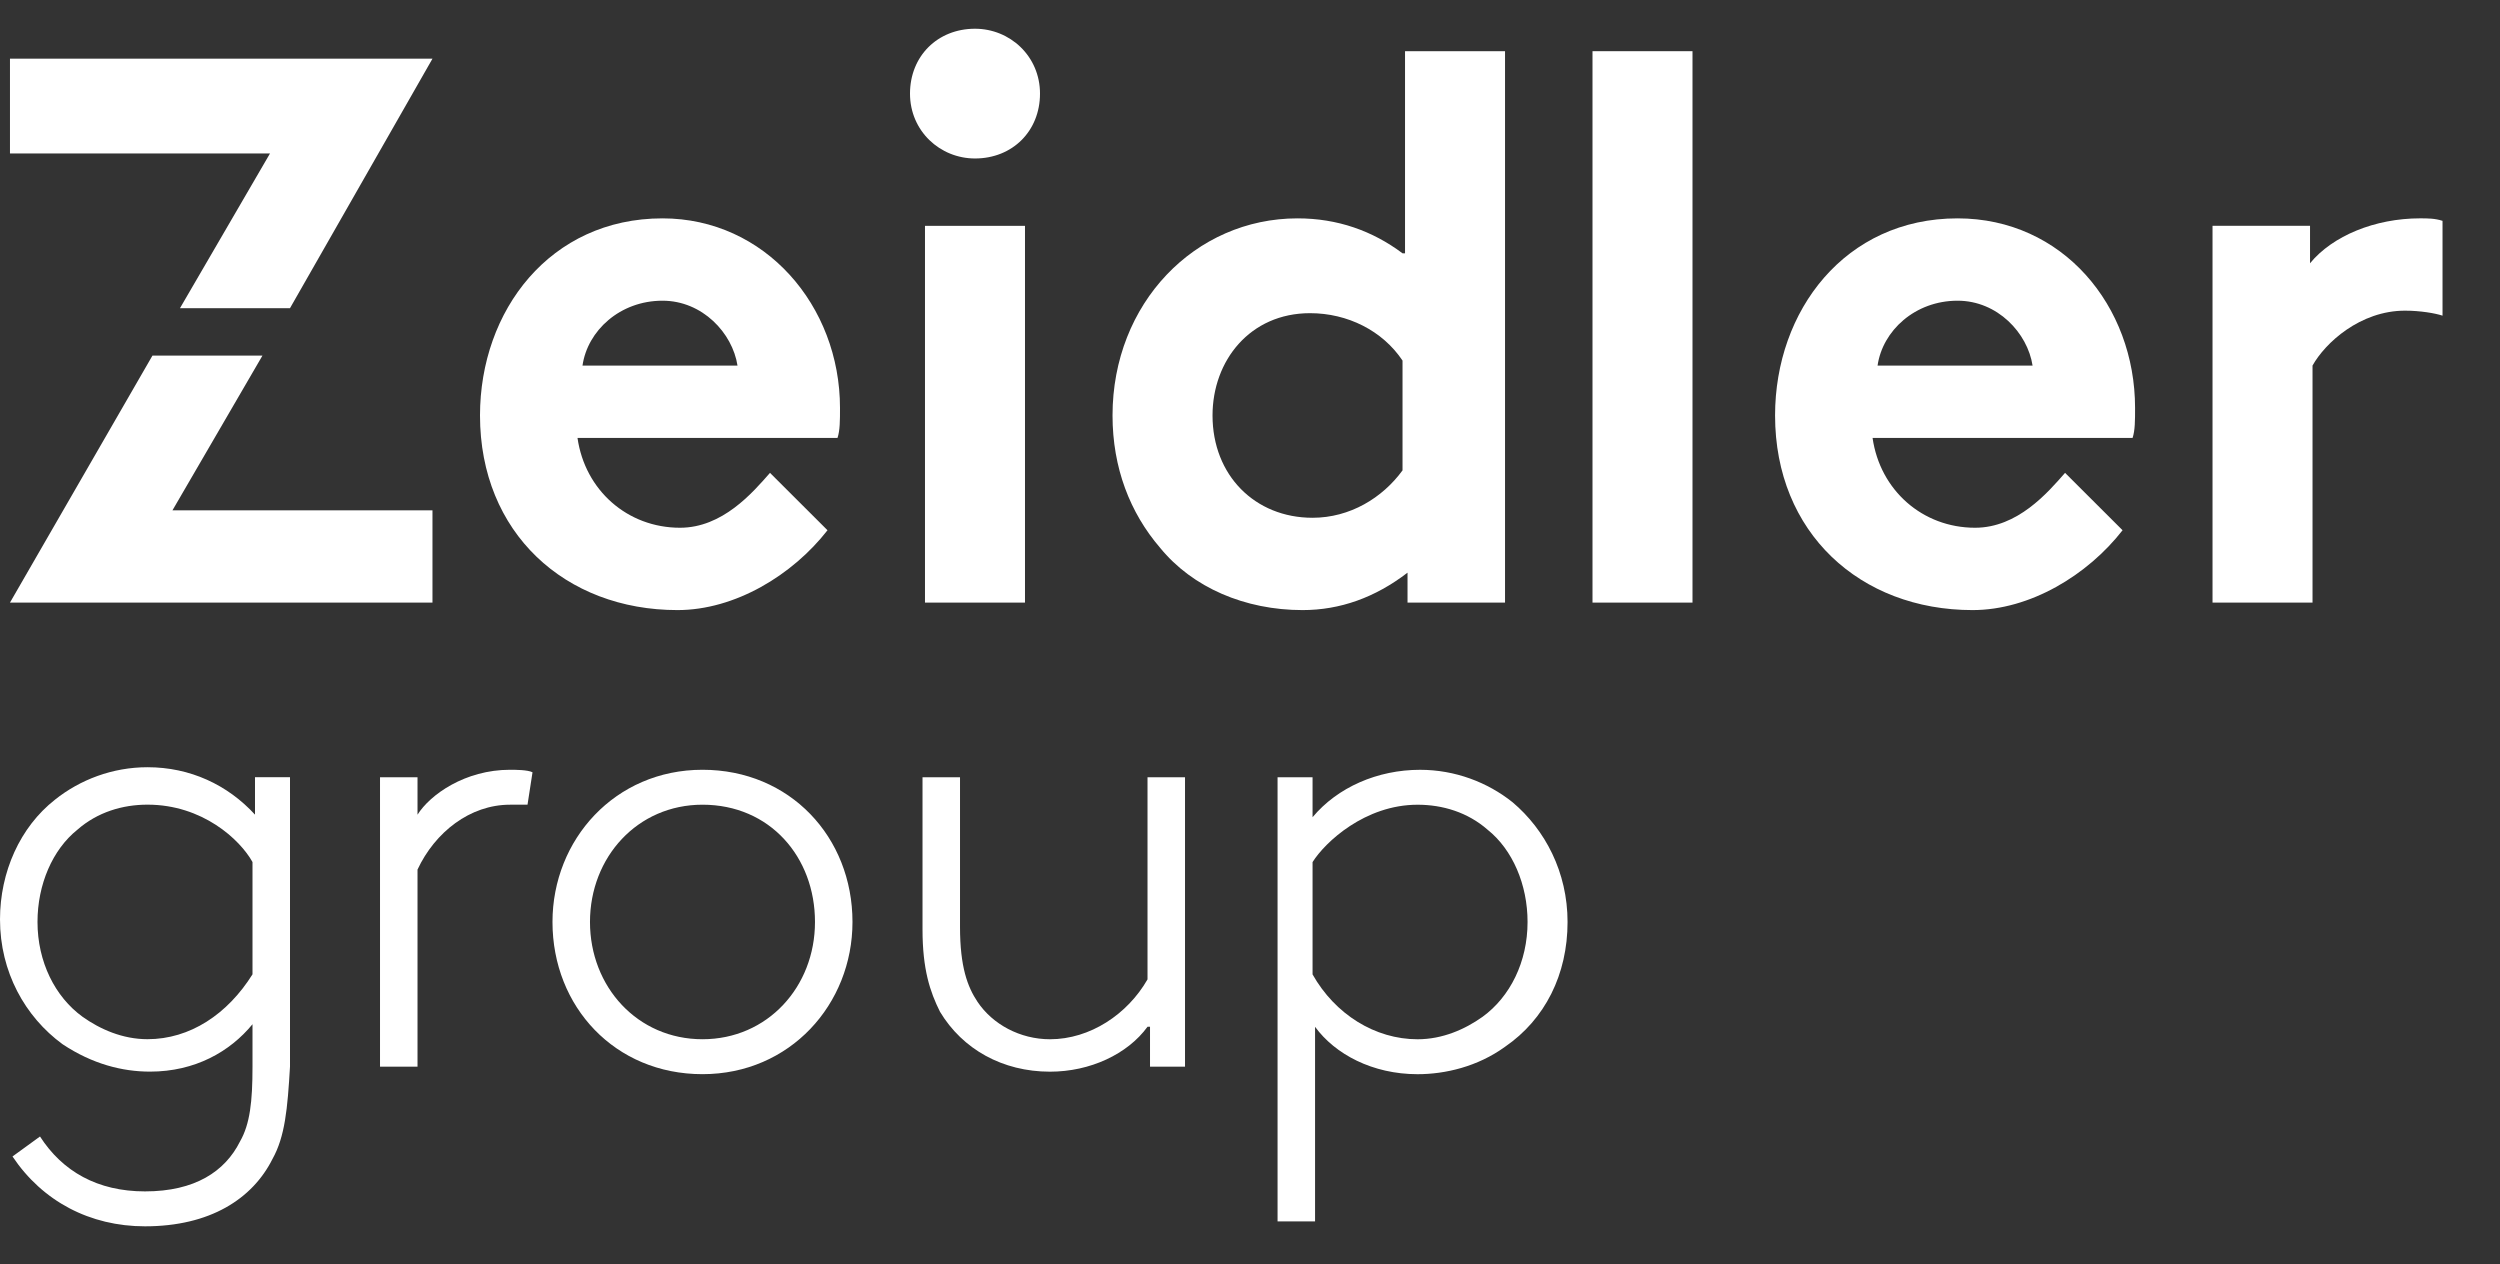 <svg width="174" height="88" viewBox="0 0 174 88" fill="none" xmlns="http://www.w3.org/2000/svg">
<rect x="0" y="0" width="174" height="88" fill="#333333" stroke="none"/>
<path d="M40.542 25.444C40.89 23.013 43.152 20.929 46.11 20.929C48.894 20.929 50.982 23.186 51.33 25.444H40.542ZM46.11 15.198C38.28 15.198 33.408 21.623 33.408 28.917C33.408 37.079 39.324 42.462 47.154 42.462C51.156 42.462 55.158 40.031 57.594 36.905L53.592 32.911C52.374 34.3 50.286 36.731 47.328 36.731C43.674 36.731 40.716 34.127 40.194 30.48H58.29C58.464 29.959 58.464 29.264 58.464 28.396C58.464 21.276 53.244 15.198 46.11 15.198Z" fill="white"/>
<path d="M71.339 15.719H64.379V41.941H71.339V15.719Z" fill="white"/>
<path d="M67.86 2C65.25 2 63.336 3.91 63.336 6.515C63.336 9.12 65.424 11.03 67.86 11.03C70.47 11.03 72.384 9.12 72.384 6.515C72.384 3.91 70.296 2 67.86 2Z" fill="white"/>
<path d="M97.616 32.738C96.224 34.648 93.962 36.037 91.352 36.037C87.35 36.037 84.392 33.085 84.392 28.917C84.392 25.097 87.002 21.797 91.178 21.797C93.788 21.797 96.224 23.013 97.616 25.097V32.738ZM97.616 17.63C95.528 16.067 93.092 15.198 90.308 15.198C83.174 15.198 77.432 21.103 77.432 28.917C77.432 32.564 78.65 35.69 80.738 38.121C83 40.899 86.654 42.462 90.656 42.462C93.266 42.462 95.702 41.594 97.964 39.858V41.941H104.75V3.563H97.79V17.63H97.616Z" fill="white"/>
<path d="M117.798 3.563H110.838V41.941H117.798V3.563Z" fill="white"/>
<path d="M168.434 15.197C165.302 15.197 162.344 16.413 160.778 18.323V15.718H153.992V41.94H160.952V25.443C161.822 23.88 164.258 21.622 167.39 21.622C168.434 21.622 169.478 21.796 170 21.97V15.371C169.478 15.197 168.956 15.197 168.434 15.197Z" fill="white"/>
<path d="M130.679 25.444C131.027 23.013 133.289 20.929 136.247 20.929C139.031 20.929 141.119 23.186 141.467 25.444H130.679ZM136.247 15.198C128.417 15.198 123.545 21.623 123.545 28.917C123.545 37.079 129.461 42.462 137.291 42.462C141.293 42.462 145.295 40.031 147.731 36.905L143.729 32.911C142.511 34.3 140.423 36.731 137.465 36.731C133.811 36.731 130.853 34.127 130.331 30.48H148.427C148.601 29.959 148.601 29.264 148.601 28.396C148.601 21.276 143.555 15.198 136.247 15.198Z" fill="white"/>
<path d="M12.004 35.517L18.267 24.75H10.611L0.693 41.942H30.1V35.517H12.004Z" fill="white"/>
<path d="M18.791 10.683L12.526 21.45H20.183L30.101 4.084H0.694V10.683H18.791Z" fill="white"/>
<path d="M18.966 80.663C17.574 83.442 14.616 85.352 10.092 85.352C6.264 85.352 2.958 83.615 0.87 80.49L2.784 79.1C4.35 81.532 6.786 82.921 10.092 82.921C13.572 82.921 15.66 81.532 16.704 79.448C17.4 78.232 17.574 76.669 17.574 74.238V71.286C16.008 73.196 13.572 74.585 10.44 74.585C8.526 74.585 6.438 74.064 4.35 72.675C1.74 70.765 0 67.639 0 63.992C0 60.693 1.392 57.567 3.828 55.657C5.568 54.268 7.83 53.399 10.266 53.399C13.224 53.399 15.834 54.615 17.748 56.699V54.094H20.184V74.238C20.01 77.19 19.836 79.1 18.966 80.663ZM17.574 59.998C16.704 58.435 14.094 56.004 10.266 56.004C8.526 56.004 6.786 56.525 5.394 57.741C3.654 59.13 2.61 61.561 2.61 64.166C2.61 66.945 3.828 69.376 5.742 70.765C6.96 71.633 8.526 72.328 10.266 72.328C13.224 72.328 15.834 70.591 17.574 67.813V59.998V59.998Z" fill="white"/>
<path d="M36.715 56.007C36.367 56.007 35.671 56.007 35.497 56.007C32.713 56.007 30.277 57.918 29.059 60.522V74.241H26.449V54.097H29.059V56.702C29.929 55.313 32.365 53.576 35.497 53.576C35.845 53.576 36.715 53.576 37.063 53.75L36.715 56.007Z" fill="white"/>
<path d="M48.893 74.762C42.803 74.762 38.453 70.073 38.453 64.169C38.453 58.438 42.803 53.576 48.893 53.576C54.983 53.576 59.333 58.265 59.333 64.169C59.333 69.9 54.983 74.762 48.893 74.762ZM48.893 56.007C44.369 56.007 41.063 59.654 41.063 64.169C41.063 68.684 44.369 72.331 48.893 72.331C53.417 72.331 56.723 68.684 56.723 64.169C56.723 59.654 53.591 56.007 48.893 56.007Z" fill="white"/>
<path d="M79.867 71.463C78.475 73.373 75.865 74.589 73.081 74.589C69.775 74.589 66.991 73.026 65.425 70.421C64.729 69.032 64.207 67.469 64.207 64.691V54.098H66.817V64.517C66.817 67.296 67.339 68.685 68.035 69.727C69.079 71.29 70.993 72.332 73.081 72.332C75.865 72.332 78.475 70.595 79.867 68.164V54.098H82.477V74.242H80.041V71.463H79.867Z" fill="white"/>
<path d="M88.918 84.836V54.099H91.354V56.878C93.094 54.794 95.878 53.578 98.836 53.578C101.272 53.578 103.534 54.446 105.274 55.836C107.536 57.746 109.102 60.698 109.102 64.171C109.102 67.818 107.536 70.944 104.752 72.854C102.838 74.243 100.576 74.764 98.662 74.764C95.53 74.764 92.92 73.375 91.528 71.465V85.01H88.918V84.836ZM91.354 67.818C92.92 70.596 95.704 72.333 98.662 72.333C100.402 72.333 101.968 71.638 103.186 70.77C105.1 69.381 106.318 66.95 106.318 64.171C106.318 61.566 105.274 59.135 103.534 57.746C102.142 56.53 100.402 56.009 98.662 56.009C95.008 56.009 92.224 58.614 91.354 60.003V67.818Z" fill="white"/>
</svg>
